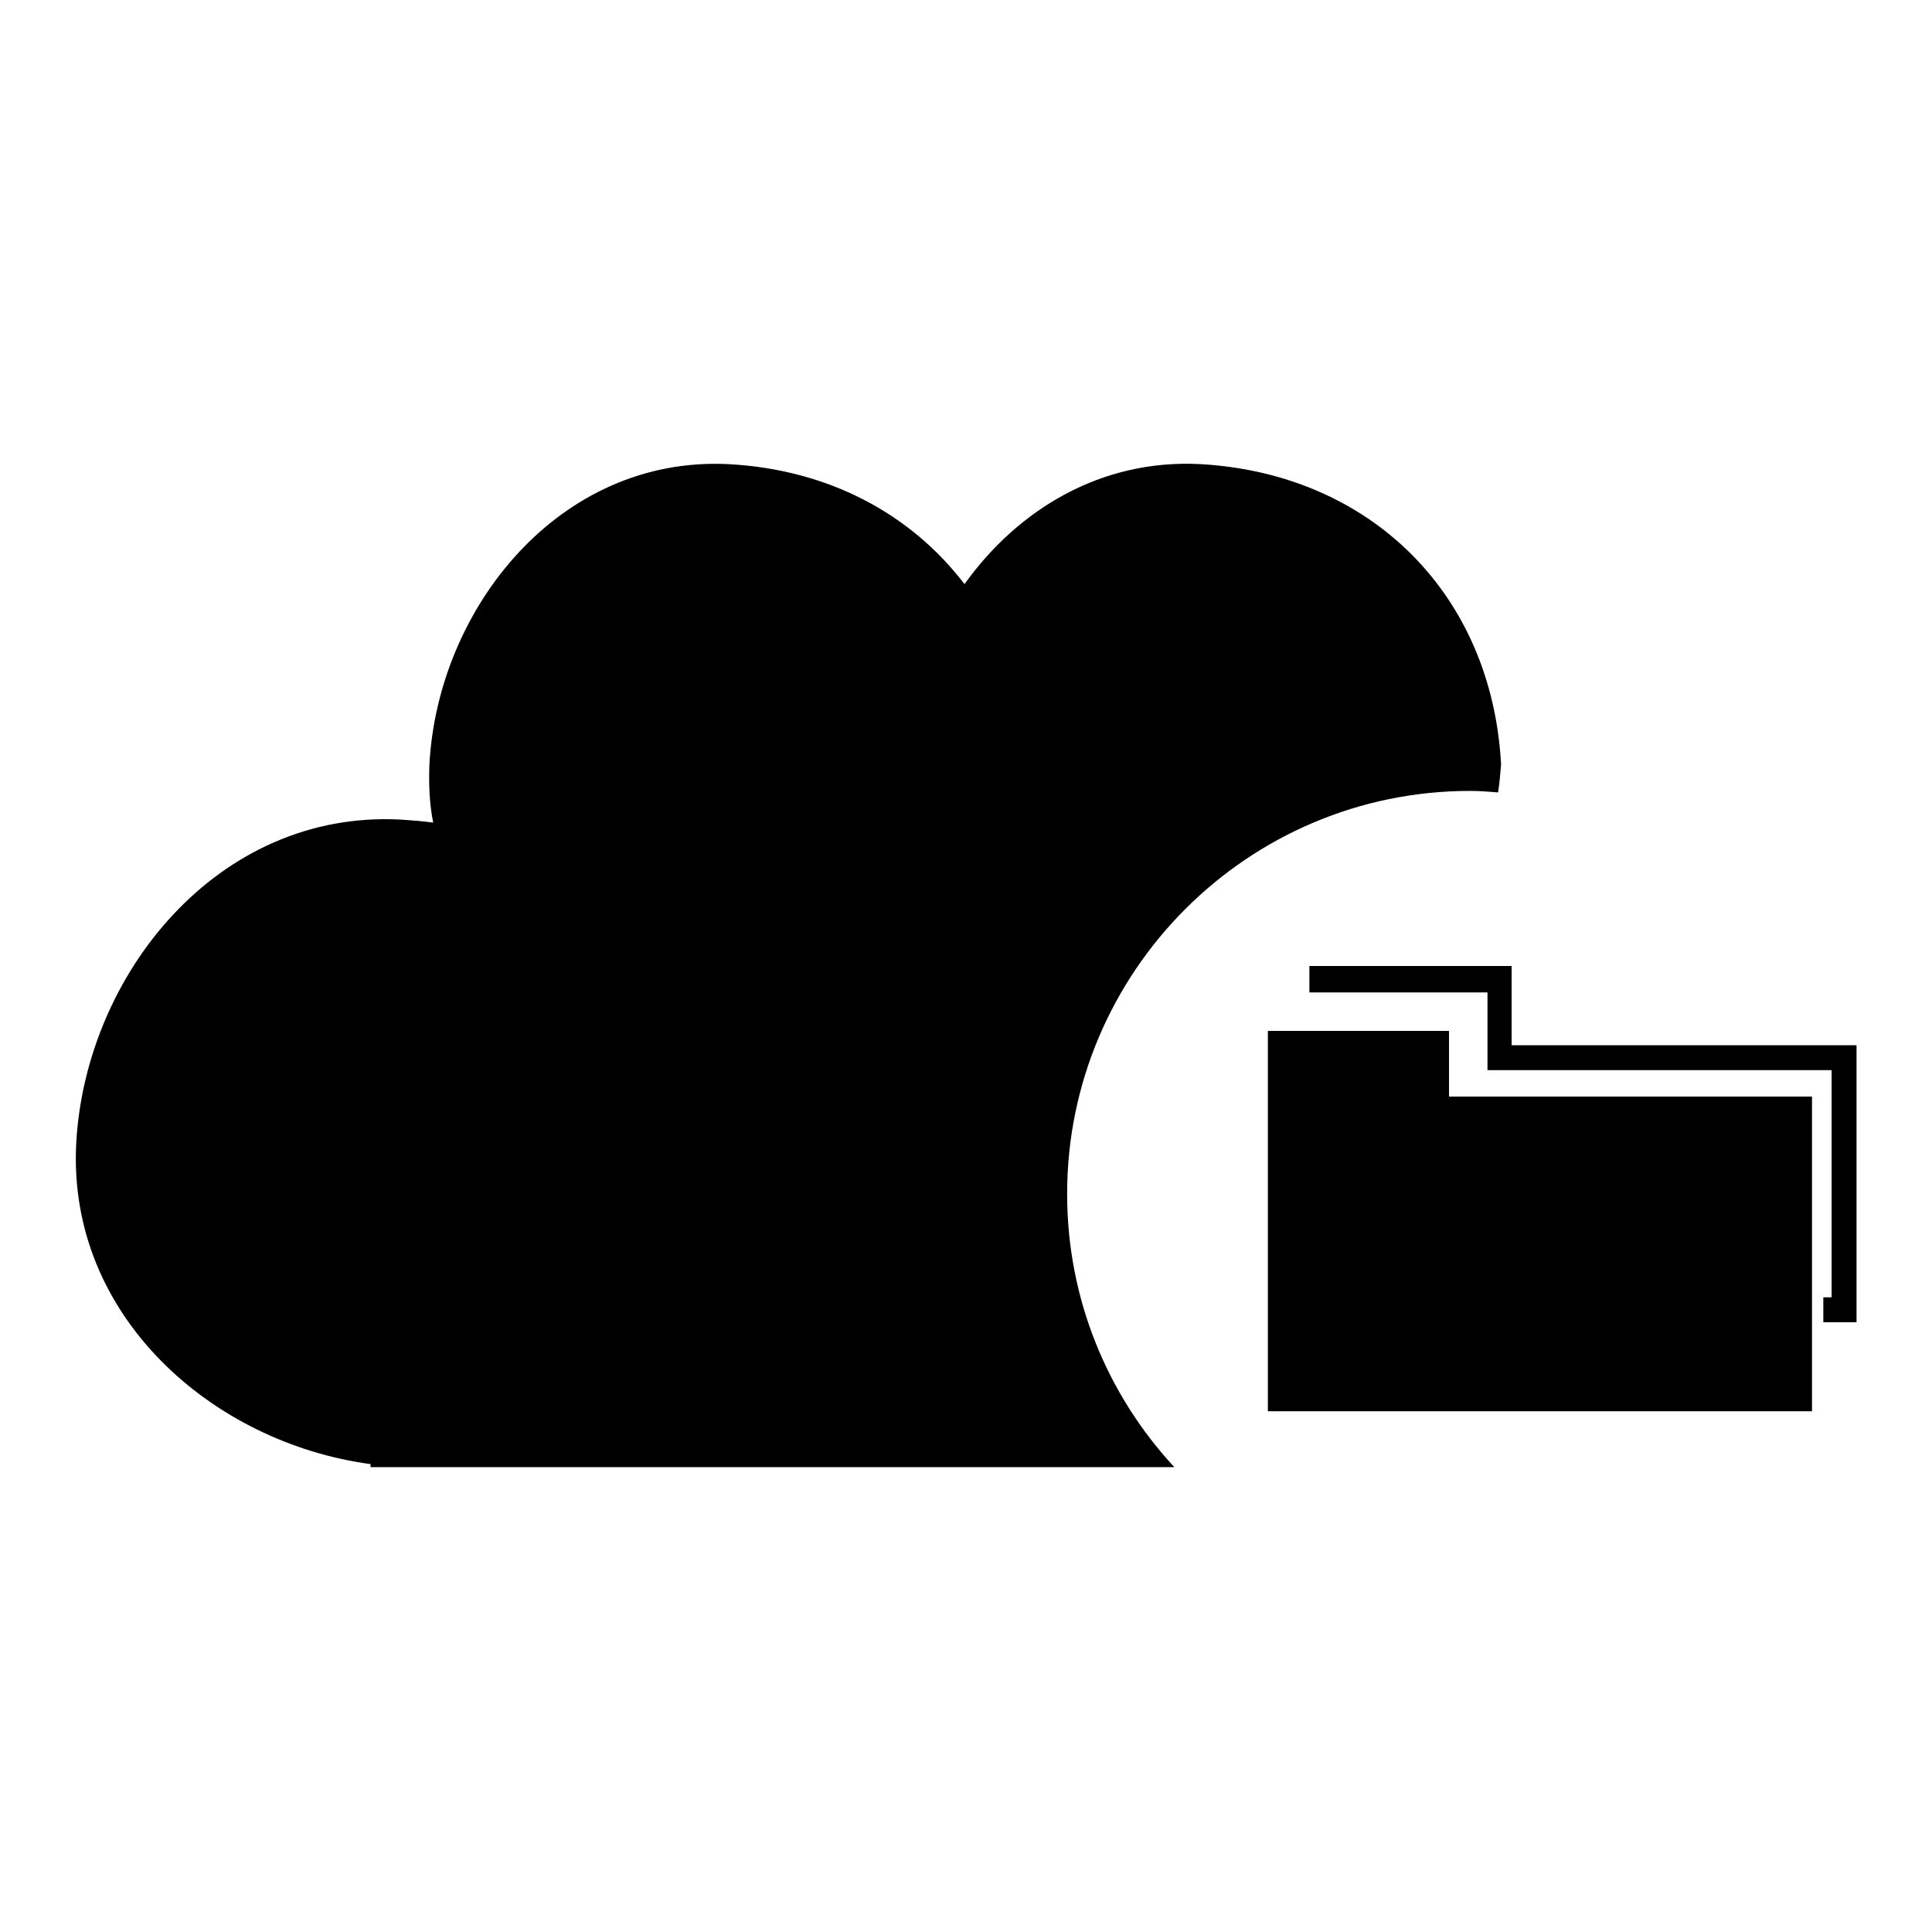 <?xml version="1.0" encoding="utf-8"?>
<!-- Svg Vector Icons : http://www.onlinewebfonts.com/icon -->
<!DOCTYPE svg PUBLIC "-//W3C//DTD SVG 1.1//EN" "http://www.w3.org/Graphics/SVG/1.1/DTD/svg11.dtd">
<svg version="1.1" xmlns="http://www.w3.org/2000/svg" xmlns:xlink="http://www.w3.org/1999/xlink" x="0px" y="0px" viewBox="0 0 256 256" enable-background="new 0 0 256 256" xml:space="preserve">
<g><g><g><g id="_x31_10_38_"><g><path fill="#000000" d="M192 136.6L168 136.6 168 187 191 187 192 187 240.1 187 240.1 145.3 192 145.3 z"/><path fill="#000000" d="M200.3 138.5L200.3 131.5 200.3 129.2 200.3 128 173.5 128 173.5 131.5 197.1 131.5 197.1 138.5 197.1 141.3 197.1 141.8 242.7 141.8 242.7 171.9 241.6 171.9 241.6 175.2 242.7 175.2 244.1 175.2 246 175.2 246 141.8 246 139.1 246 138.5 z"/><path fill="#000000" d="M194.8,104.8c1.3,0,2.5,0.1,3.7,0.2c0.2-1.2,0.3-2.5,0.4-3.7c-1.2-22.5-17.2-38.5-39.8-39.8c-13.2-0.7-24.2,6-31.3,15.9c-7.1-9.3-18-15.2-31.3-15.9C74.1,60.4,58,80.6,56.9,101.3c-0.1,2.6,0,5.2,0.5,7.7c-1.4-0.2-2.8-0.3-4.3-0.4c-24.3-1.3-41.8,20.6-43,42.9c-1.2,22.9,18.1,39.7,39,42.5v0.4h106.5c-8.8-9.5-14.2-22.2-14.2-36.2C141.4,128.8,165.3,104.8,194.8,104.8z"/></g></g></g><g></g><g></g><g></g><g></g><g></g><g></g><g></g><g></g><g></g><g></g><g></g><g></g><g></g><g></g><g></g></g></g>
</svg>